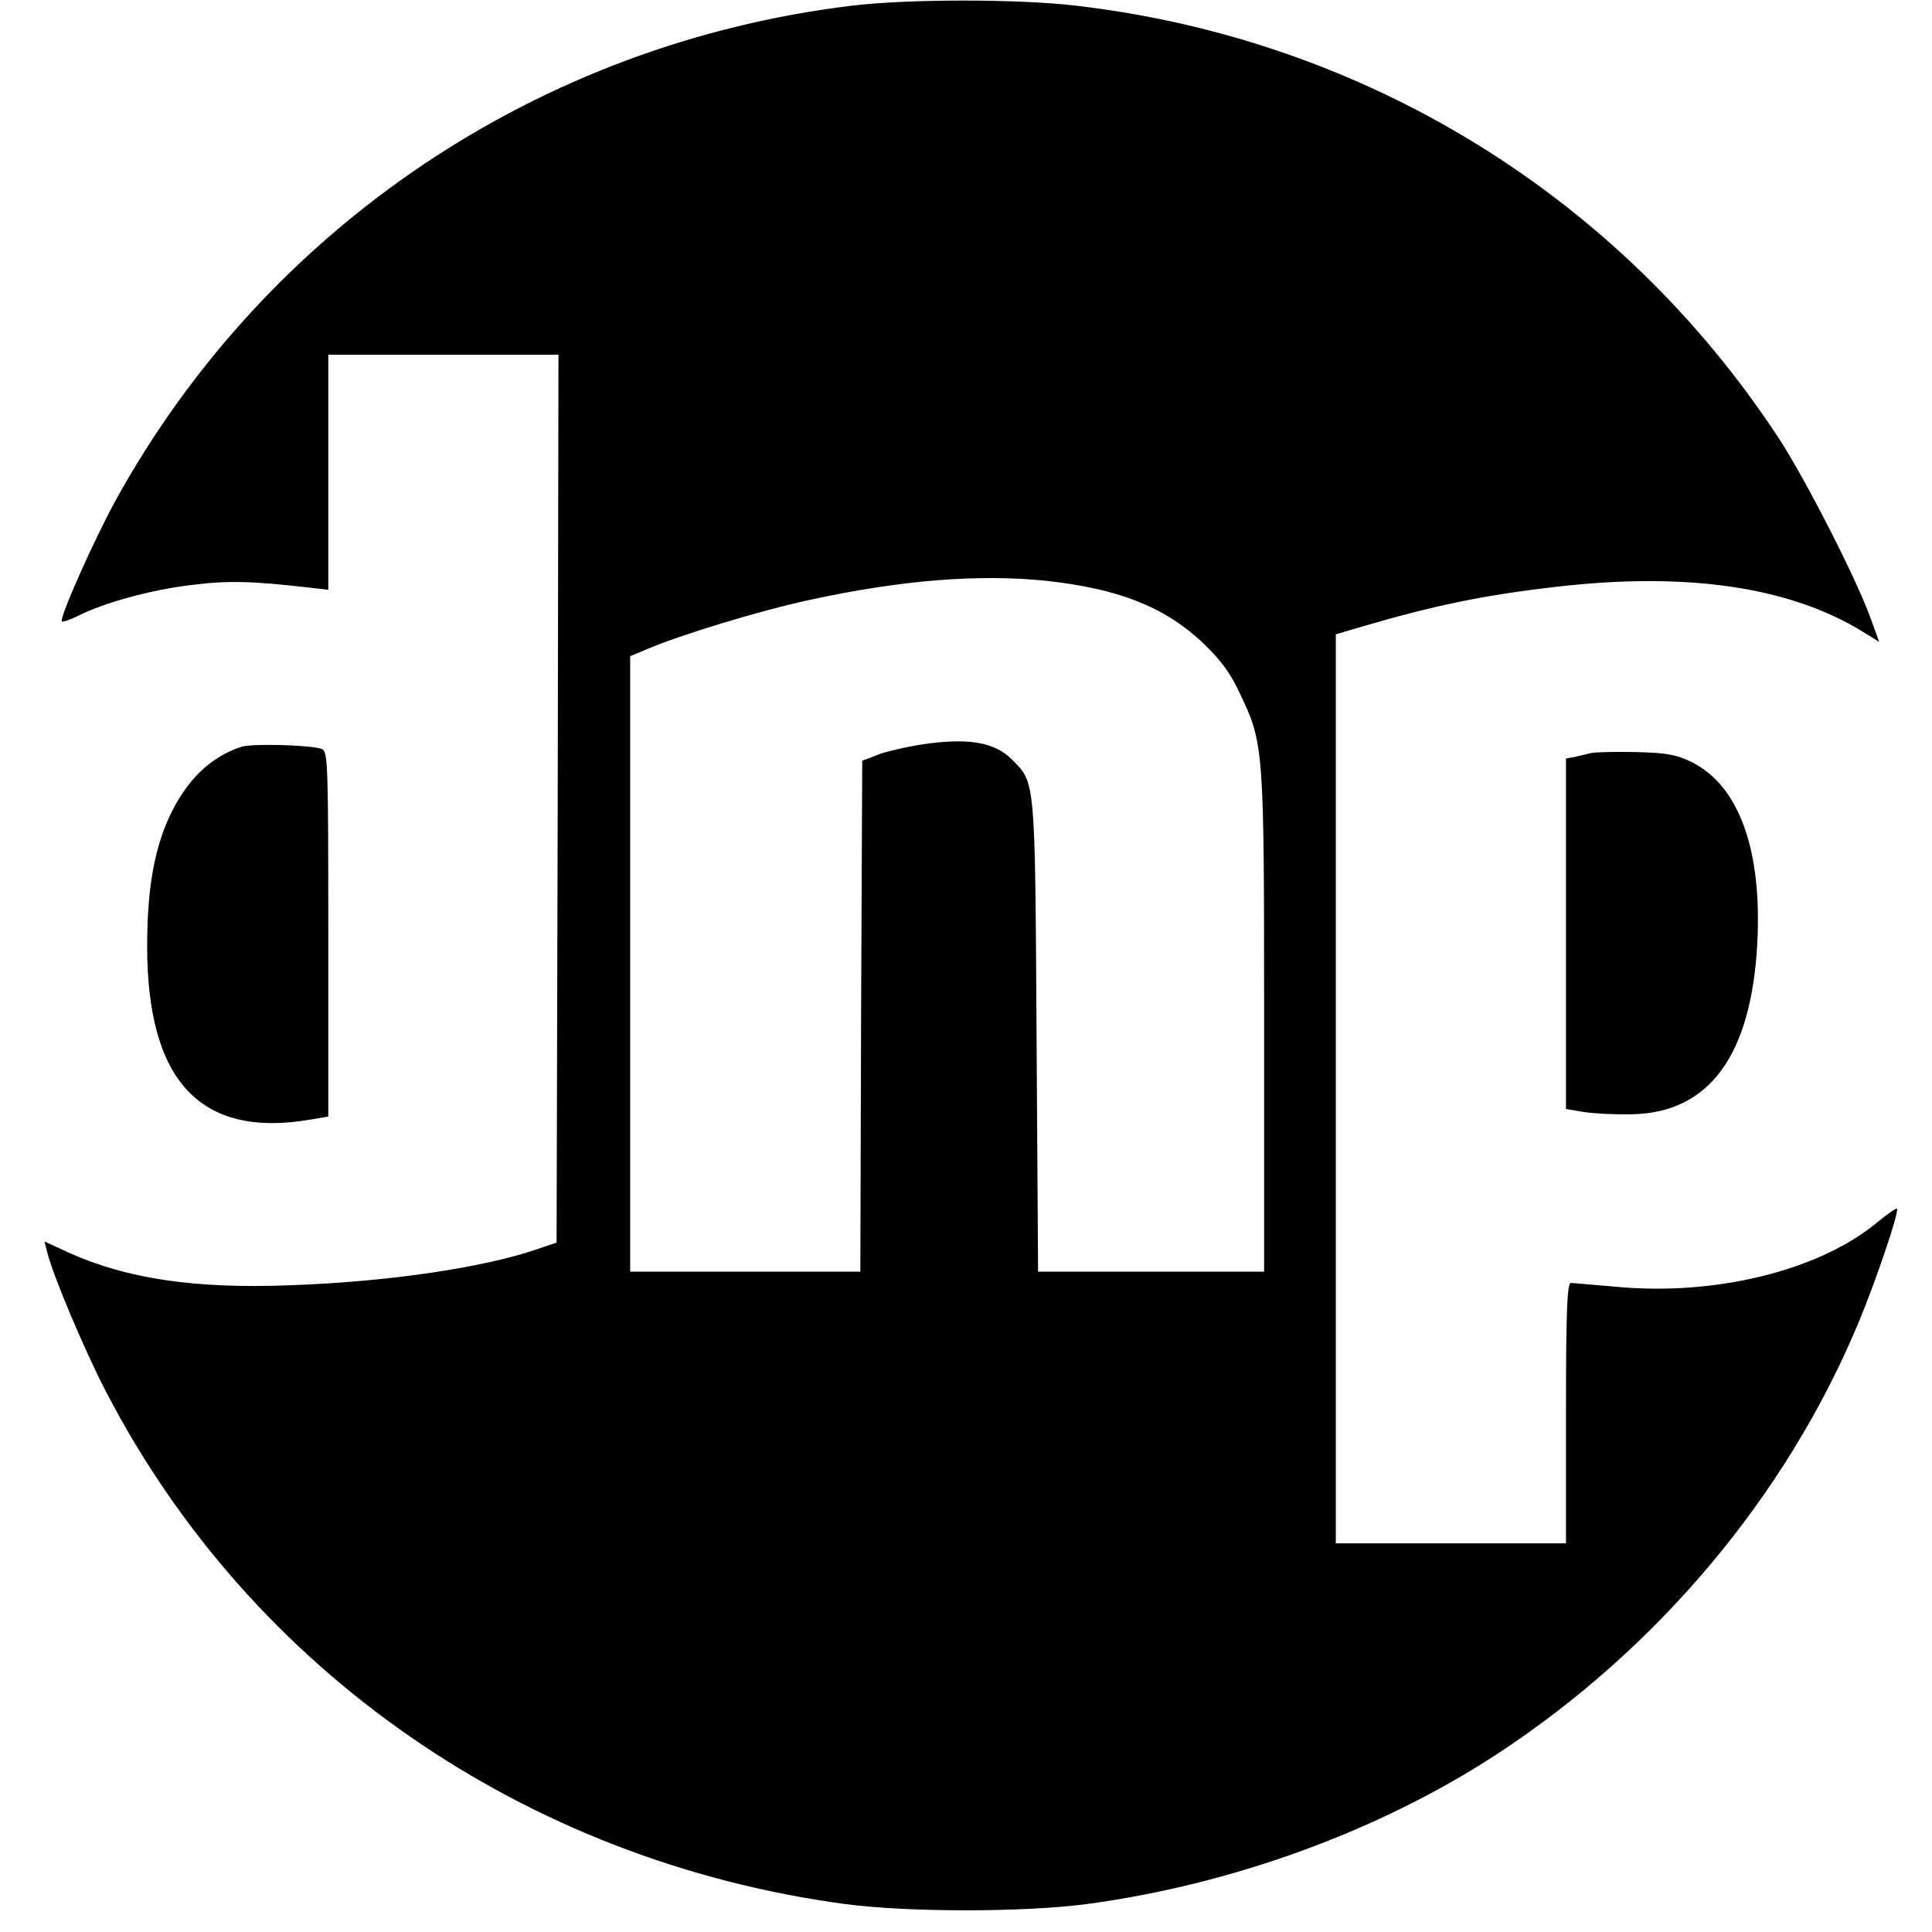 <?xml version="1.0" standalone="no"?>
<!DOCTYPE svg PUBLIC "-//W3C//DTD SVG 20010904//EN"
 "http://www.w3.org/TR/2001/REC-SVG-20010904/DTD/svg10.dtd">
<svg version="1.0" xmlns="http://www.w3.org/2000/svg"
 width="512pt" height="512pt" viewBox="0 0 512 512"
 preserveAspectRatio="xMidYMid meet">
<g transform="translate(0,512) scale(0.1,-0.1)"
fill="#000000" stroke="none">
<path d="M2258 5105 c-828 -100 -1551 -586 -1951 -1310 -57 -104 -151 -314
-143 -322 2 -2 21 4 43 15 69 35 197 70 303 82 95 12 159 10 308 -7 l52 -6 0
312 0 311 305 0 305 0 -2 -1177 -3 -1176 -53 -18 c-144 -49 -395 -86 -652 -95
-252 -10 -434 17 -587 86 l-65 30 7 -28 c14 -59 100 -263 157 -372 384 -739
1110 -1242 1958 -1356 167 -22 473 -22 640 0 387 52 775 194 1085 396 427 279
768 685 959 1142 47 112 110 298 103 305 -2 2 -26 -15 -53 -37 -153 -127 -428
-195 -692 -170 -59 5 -113 10 -119 10 -10 0 -13 -76 -13 -345 l0 -345 -305 0
-305 0 0 1205 0 1204 68 20 c194 57 325 84 517 106 346 40 619 0 813 -120 l42
-26 -21 58 c-36 103 -175 375 -246 483 -420 640 -1096 1056 -1862 1145 -152
18 -445 18 -593 0z m513 -1524 c192 -21 313 -68 415 -163 47 -45 74 -80 98
-132 66 -138 66 -143 66 -875 l0 -661 -299 0 -300 0 -4 623 c-4 682 -3 672
-64 733 -44 45 -109 58 -220 44 -46 -6 -105 -19 -131 -28 l-47 -18 -3 -677 -2
-677 -305 0 -305 0 0 815 0 816 43 18 c88 38 305 104 432 131 243 53 448 69
626 51z"/>
<path d="M640 3141 c-83 -27 -146 -89 -191 -185 -41 -89 -59 -195 -59 -344 0
-358 142 -509 433 -459 l47 8 0 484 c0 451 -1 483 -17 490 -28 11 -186 15
-213 6z"/>
<path d="M4215 3124 c-11 -3 -30 -7 -42 -10 l-23 -4 0 -465 0 -464 48 -8 c26
-4 82 -7 125 -6 206 3 318 155 334 453 13 247 -48 417 -173 480 -41 20 -66 25
-149 27 -55 1 -109 0 -120 -3z"/>
</g>
</svg>
